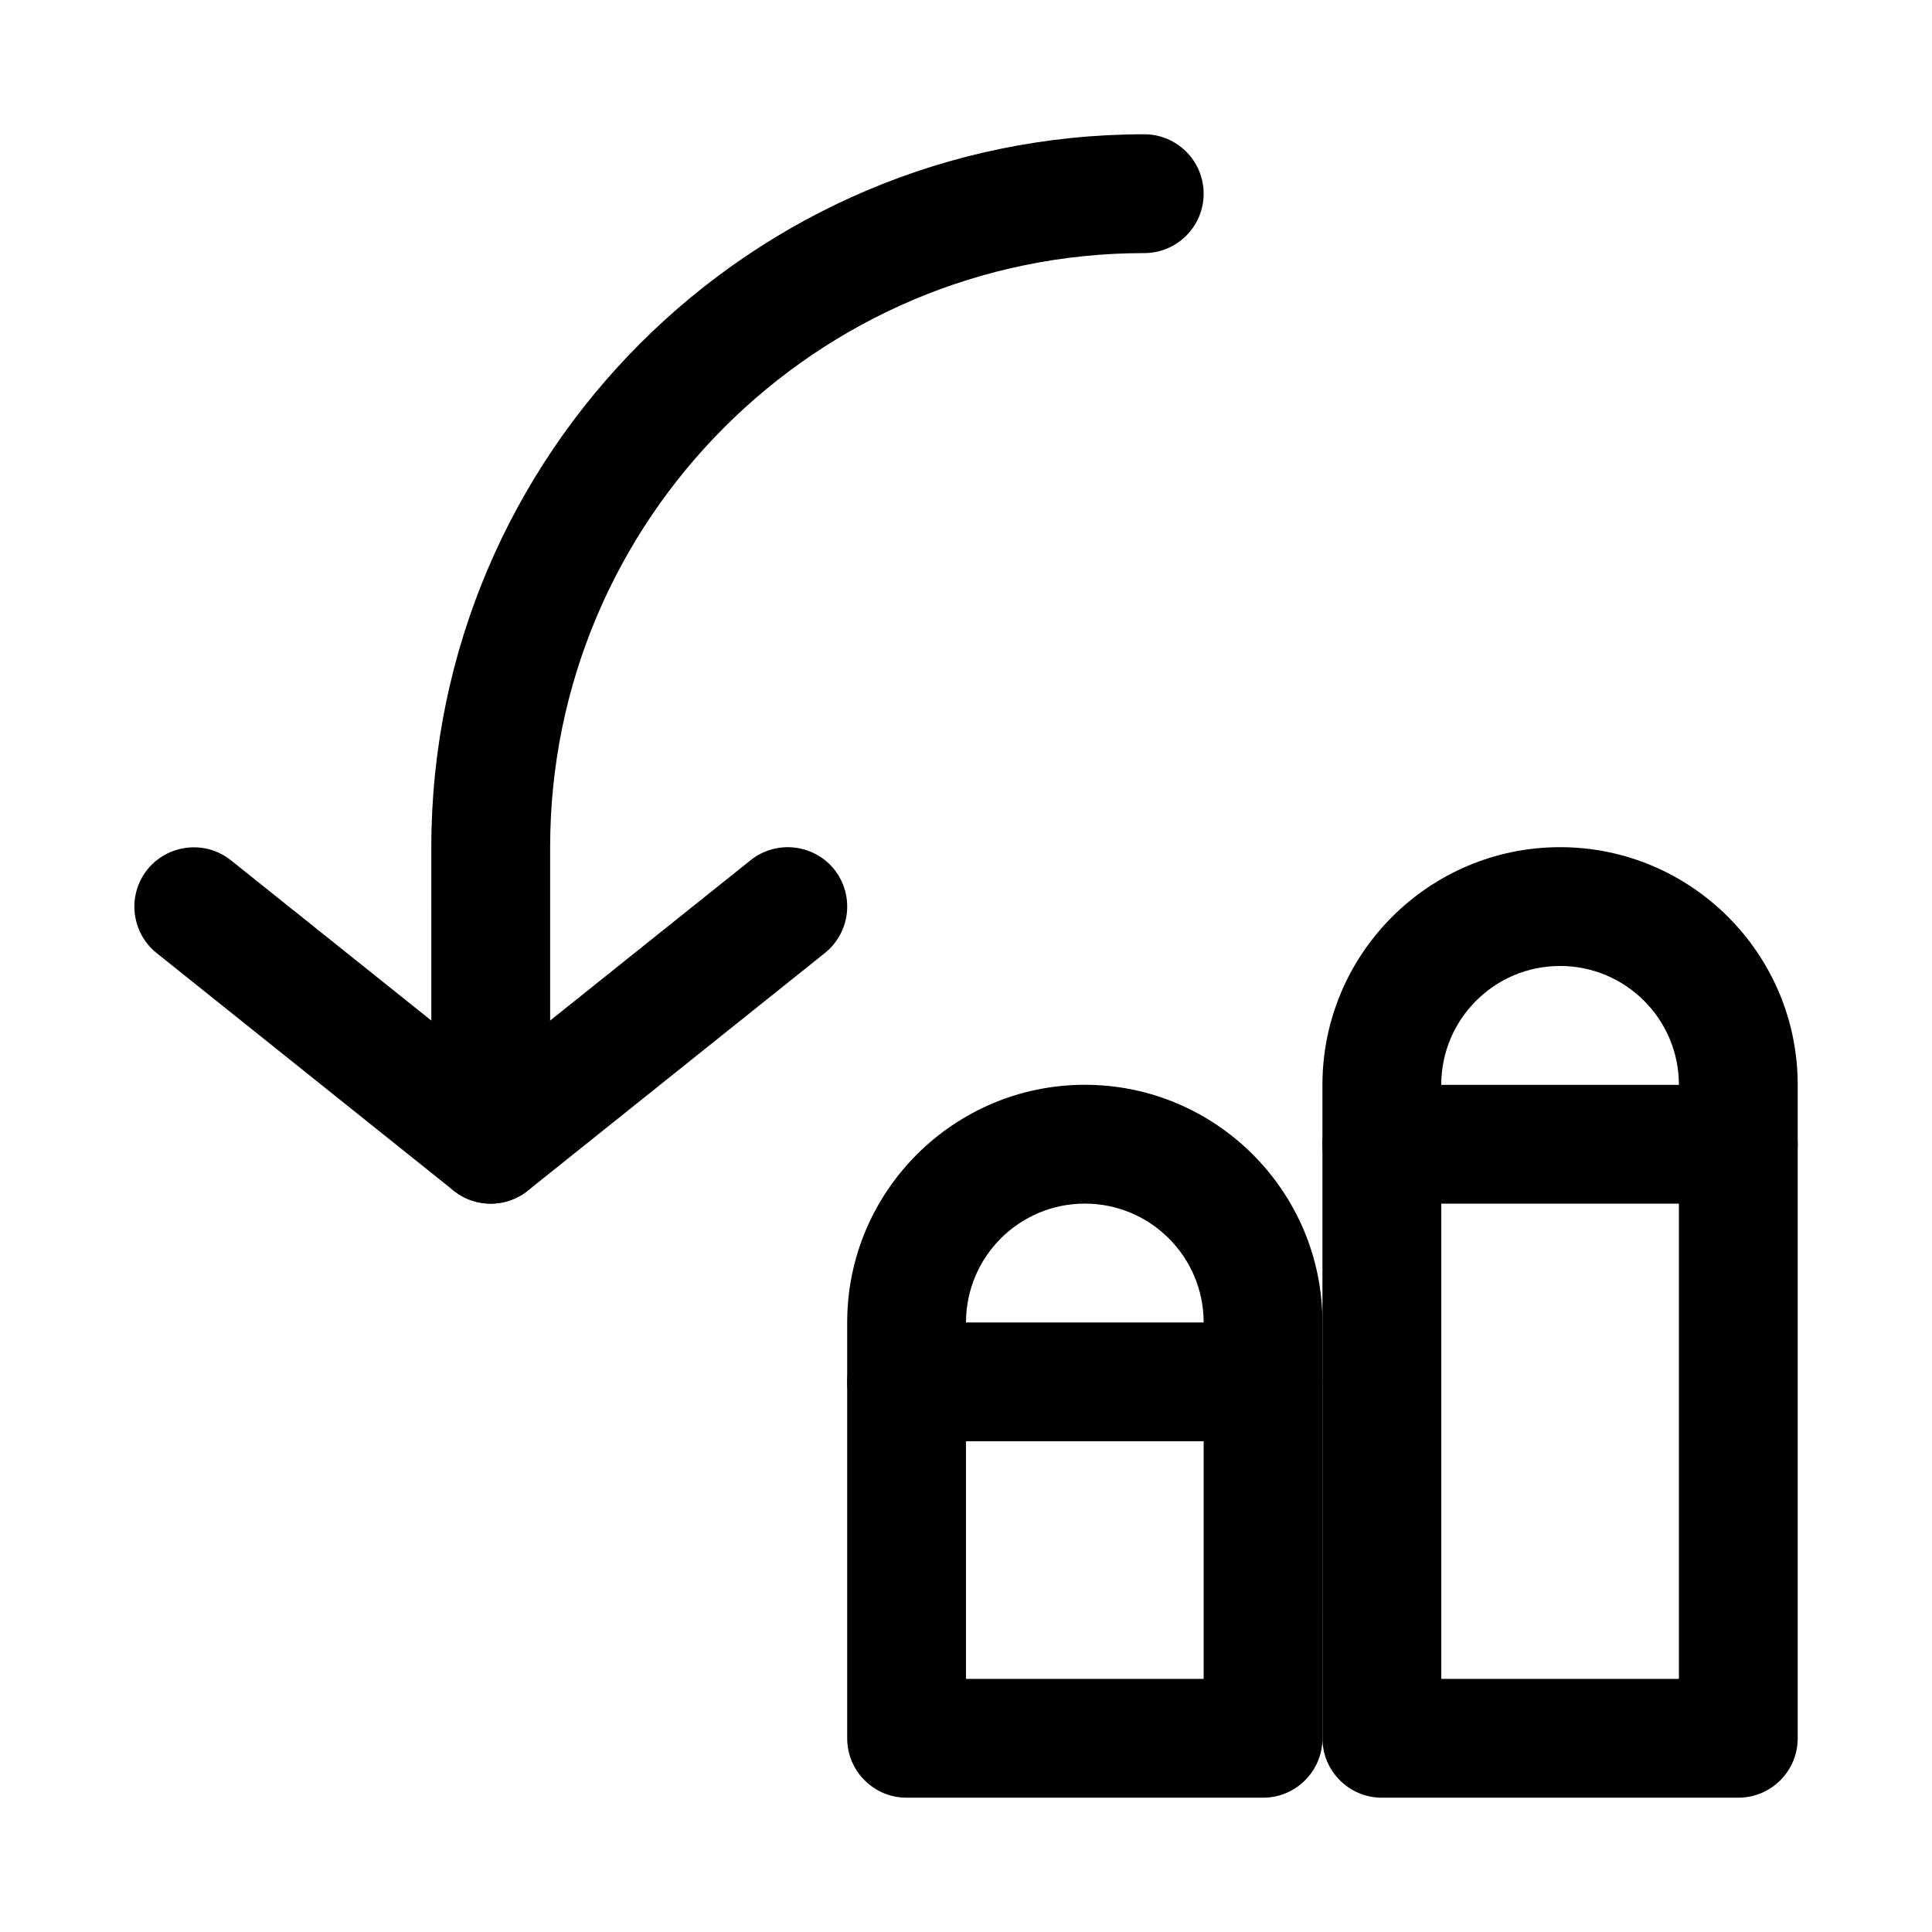 <?xml version="1.0" encoding="UTF-8"?>
<!-- Uploaded to: SVG Repo, www.svgrepo.com, Generator: SVG Repo Mixer Tools -->
<svg fill="#000000" width="800px" height="800px" version="1.1" viewBox="144 144 512 512" xmlns="http://www.w3.org/2000/svg">
 <g>
  <path d="m604.67 620.41h-94.465c-8.691 0-15.742-7.055-15.742-15.742l-0.004-173.18c0-34.73 28.246-62.977 62.977-62.977s62.977 28.246 62.977 62.977v173.18c0 8.691-7.051 15.742-15.742 15.742zm-78.723-31.488h62.977v-157.44c0-17.383-14.105-31.488-31.488-31.488s-31.488 14.105-31.488 31.488z"/>
  <path d="m478.72 620.41h-94.465c-8.691 0-15.742-7.051-15.742-15.742v-110.21c0-34.73 28.246-62.977 62.977-62.977s62.977 28.246 62.977 62.977v110.21c-0.004 8.695-7.055 15.746-15.746 15.746zm-78.719-31.488h62.977v-94.465c0-17.383-14.105-31.488-31.488-31.488-17.383 0-31.488 14.105-31.488 31.488z"/>
  <path d="m274.05 462.98c-3.465 0-6.957-1.133-9.824-3.434l-78.719-62.977c-6.769-5.449-7.871-15.336-2.457-22.137 5.481-6.738 15.336-7.871 22.137-2.457l68.863 55.074 68.895-55.105c6.801-5.414 16.719-4.281 22.137 2.457 5.414 6.801 4.312 16.688-2.457 22.137l-78.719 62.977c-2.898 2.328-6.391 3.465-9.855 3.465z"/>
  <path d="m274.05 462.98c-8.691 0-15.742-7.055-15.742-15.742l-0.004-78.723c0-104.2 84.734-188.93 188.93-188.93 8.691 0 15.746 7.055 15.746 15.742 0 8.691-7.055 15.746-15.746 15.746-86.812 0-157.44 70.629-157.44 157.44v78.719c0 8.691-7.051 15.746-15.742 15.746z"/>
  <path d="m478.72 525.95h-94.465c-8.691 0-15.742-7.051-15.742-15.742 0-8.691 7.051-15.746 15.742-15.746h94.465c8.691 0 15.742 7.055 15.742 15.742 0 8.695-7.051 15.746-15.742 15.746z"/>
  <path d="m604.67 462.98h-94.465c-8.691 0-15.746-7.055-15.746-15.746 0-8.691 7.055-15.742 15.746-15.742h94.465c8.691 0 15.742 7.051 15.742 15.742 0 8.691-7.051 15.746-15.742 15.746z"/>
 </g>
</svg>